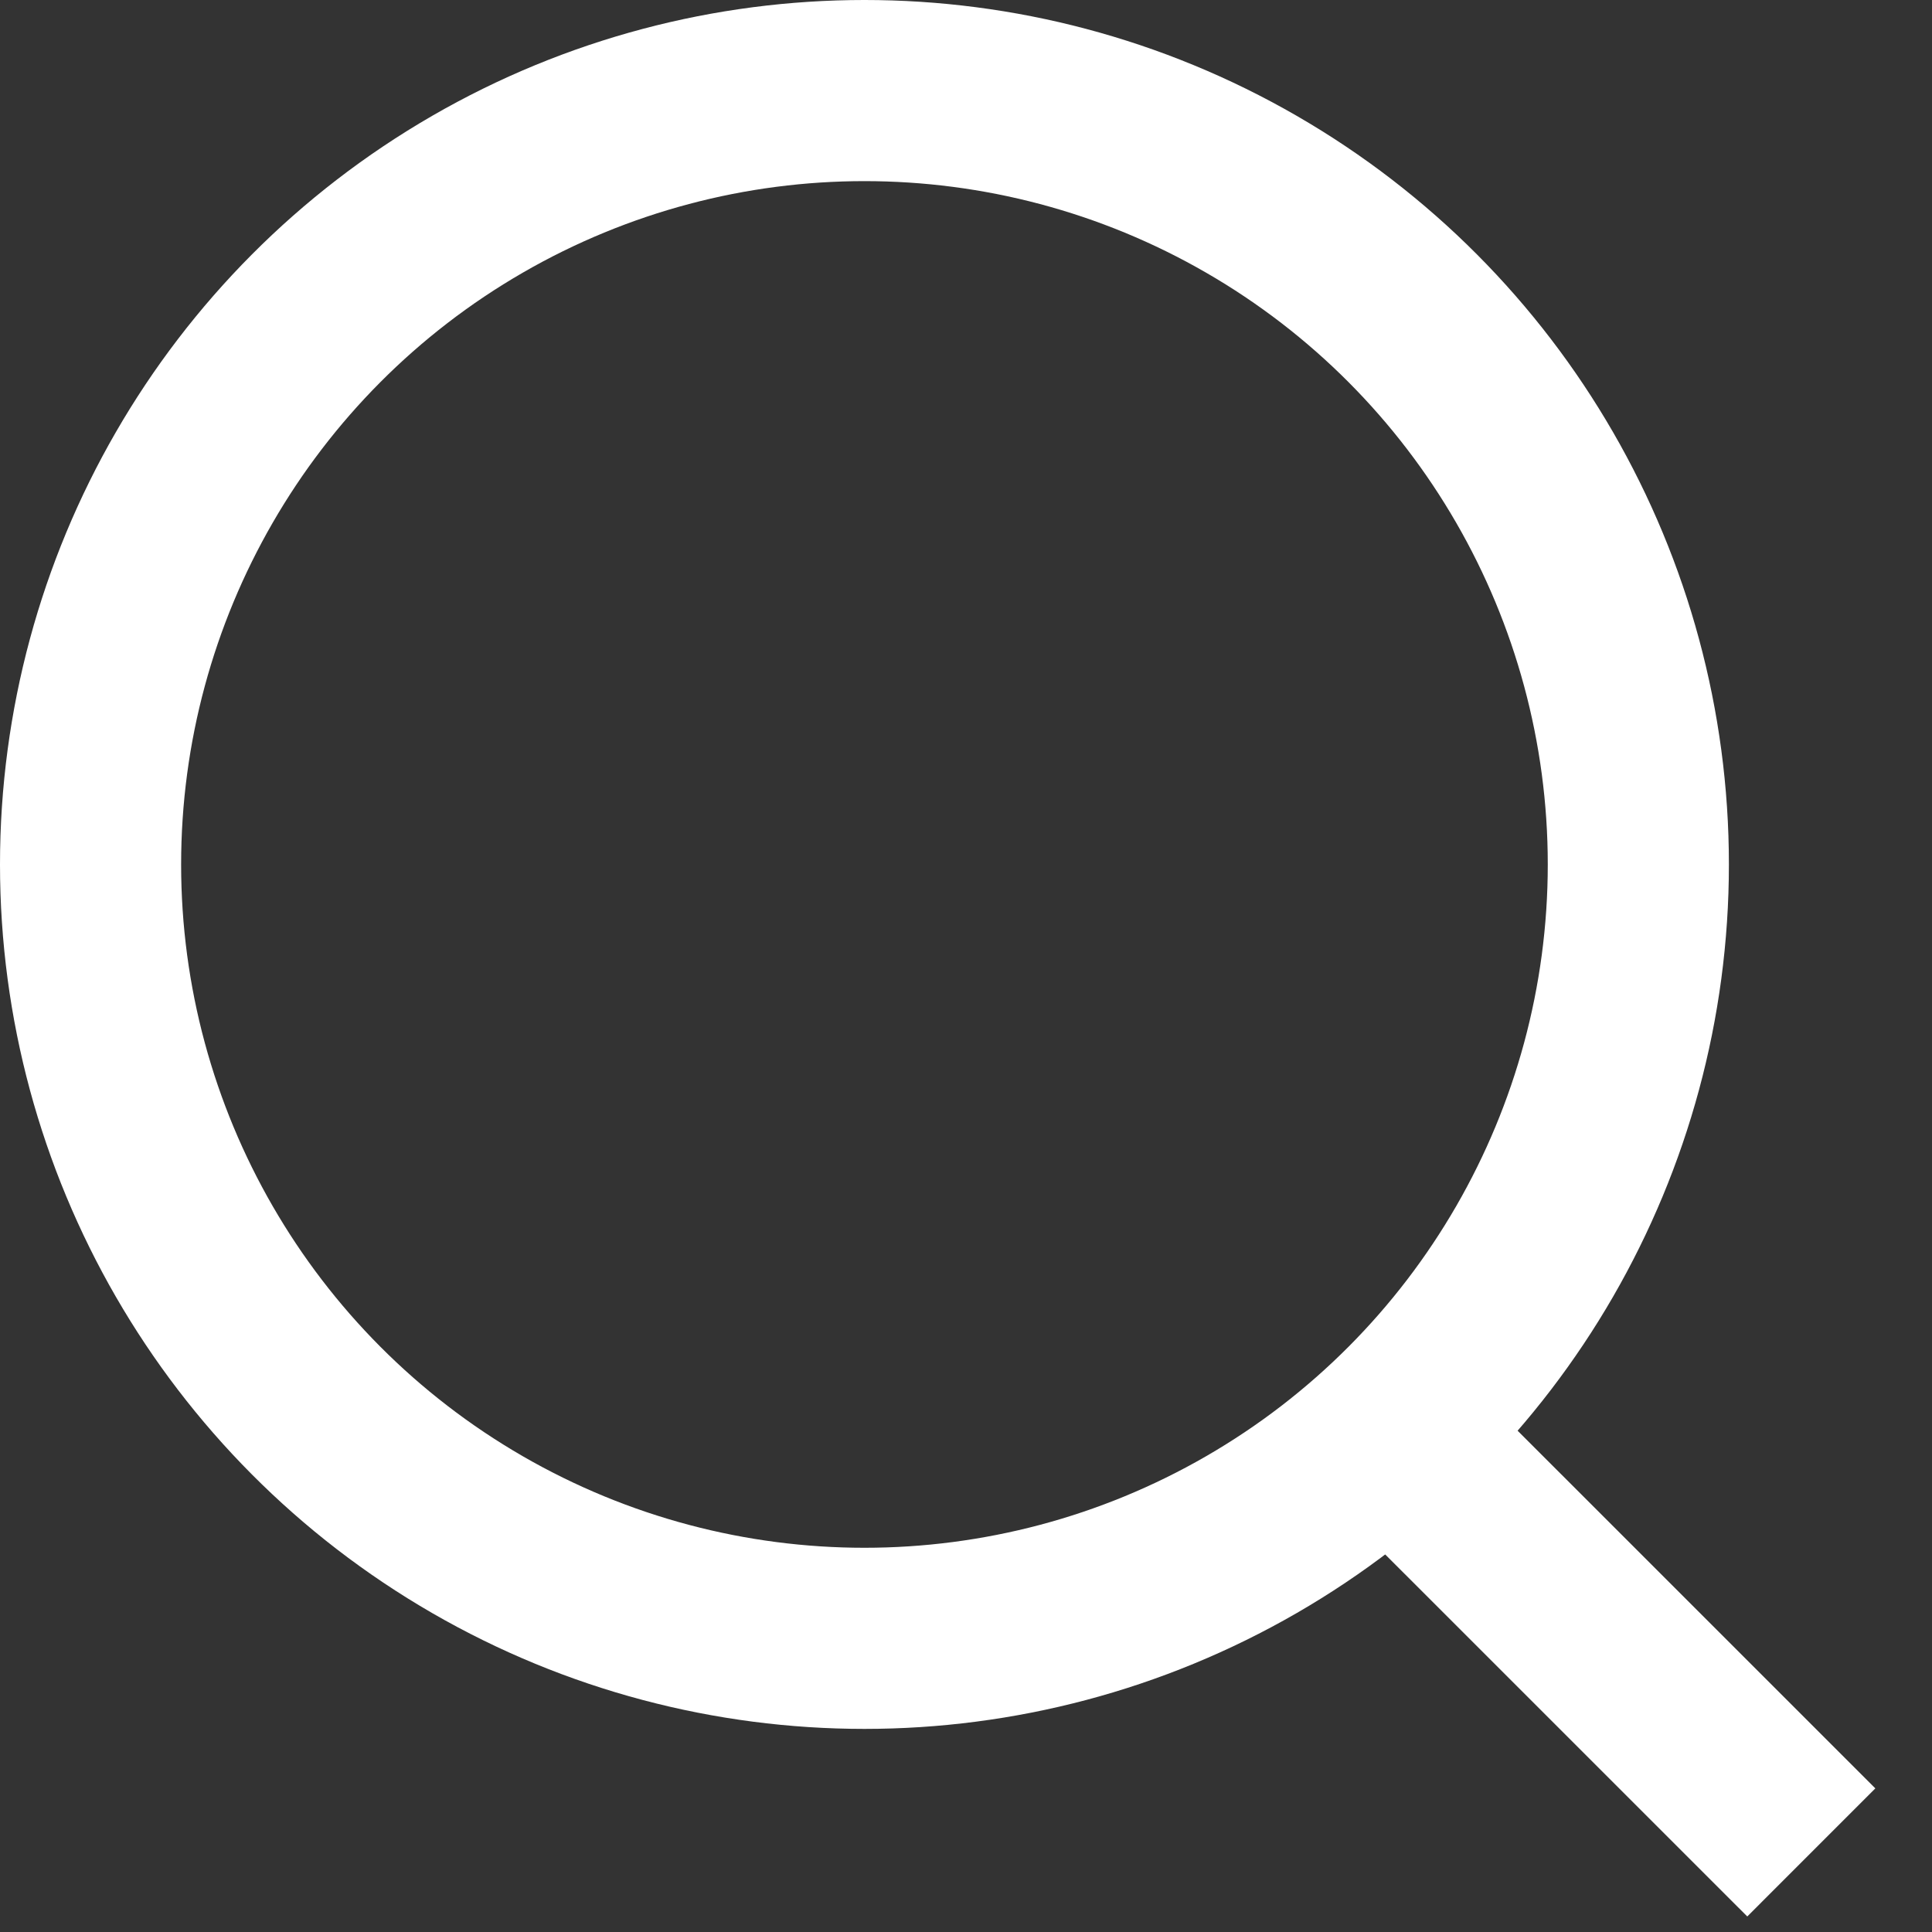 <svg width="32" height="32" viewBox="0 0 32 32" fill="none" xmlns="http://www.w3.org/2000/svg">
<rect x="0" y="0" width="32" height="32" fill="#333333" stroke="none"/>
<circle cx="14.318" cy="14.318" r="12.818" stroke="white" stroke-width="3"/>
<path d="M23.523 24.205L30.001 30.682" stroke="white" stroke-width="3"/>
</svg>
